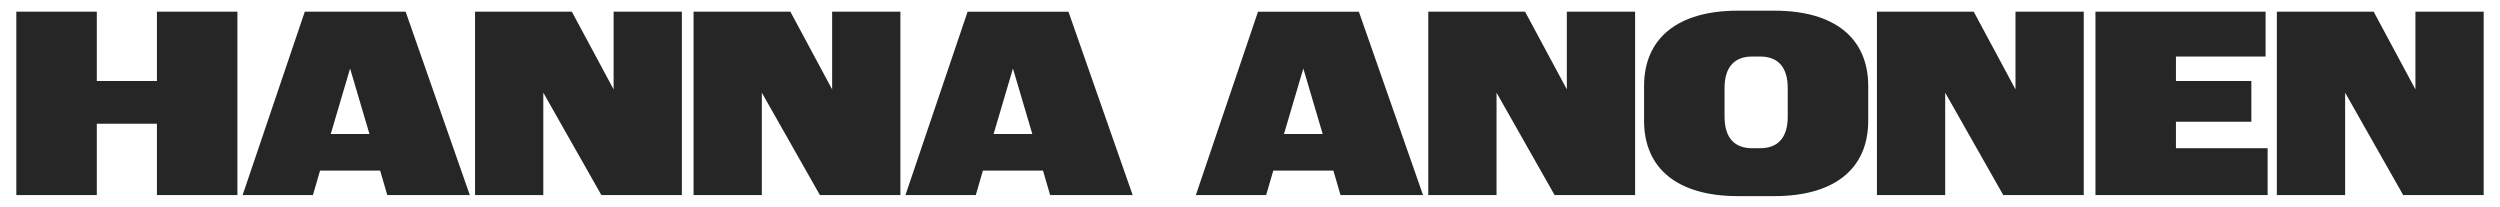 <?xml version="1.0" encoding="UTF-8"?>
<svg id="Layer_1" data-name="Layer 1" xmlns="http://www.w3.org/2000/svg" viewBox="0 0 758.5 62.74">
  <defs>
    <style>
      .cls-1 {
        fill: #262626;
        stroke-width: 0px;
      }
    </style>
  </defs>
  <path class="cls-1" d="M690.8,59.19h20.71v-31.07l17.62,31.07h24.42V3.55h-20.71v23.57l-12.67-23.57h-29.37v55.64ZM635.76,59.19h52.24v-14.22h-27.82v-8.04h22.88v-12.36h-22.88v-7.42h27.2V3.55h-51.62v55.64ZM569.46,59.19h20.71v-31.07l17.62,31.07h24.42V3.55h-20.71v23.57l-12.67-23.57h-29.37v55.64ZM523.23,35.39v-8.66c0-6.49,3.09-9.58,8.35-9.58h2.47c5.26,0,8.35,3.09,8.35,9.58v8.66c0,6.49-3.09,9.58-8.35,9.58h-2.47c-5.26,0-8.35-3.09-8.35-9.58M527.25,59.5h11.13c18.24,0,28.44-8.35,28.44-22.87v-10.51c0-14.53-10.2-22.88-28.44-22.88h-11.13c-18.24,0-28.44,8.35-28.44,22.88v10.51c0,14.53,10.2,22.87,28.44,22.87M433.34,59.19h20.71v-31.07l17.62,31.07h24.42V3.55h-20.71v23.57l-12.67-23.57h-29.37v55.64ZM389.56,40.65l5.87-19.86,5.87,19.86h-11.75ZM362.82,59.19h21.33l2.16-7.42h18.24l2.16,7.42h25.04l-19.47-55.64h-30.6l-18.86,55.64ZM301.46,40.65l5.87-19.86,5.87,19.86h-11.75ZM274.72,59.19h21.33l2.16-7.42h18.24l2.16,7.42h25.04l-19.48-55.64h-30.6l-18.86,55.64ZM210.43,59.19h20.71v-31.07l17.62,31.07h24.42V3.55h-20.71v23.57l-12.67-23.57h-29.37v55.64ZM144.13,59.19h20.71v-31.07l17.62,31.07h24.42V3.55h-20.71v23.57l-12.67-23.57h-29.37v55.64ZM100.35,40.65l5.87-19.86,5.87,19.86h-11.75ZM73.61,59.19h21.33l2.16-7.42h18.24l2.16,7.42h25.04L123.07,3.55h-30.6l-18.86,55.64ZM4.95,59.19h24.42v-21.64h18.24v21.64h24.42V3.55h-24.42v21.02h-18.24V3.55H4.95v55.64Z"/>
</svg>